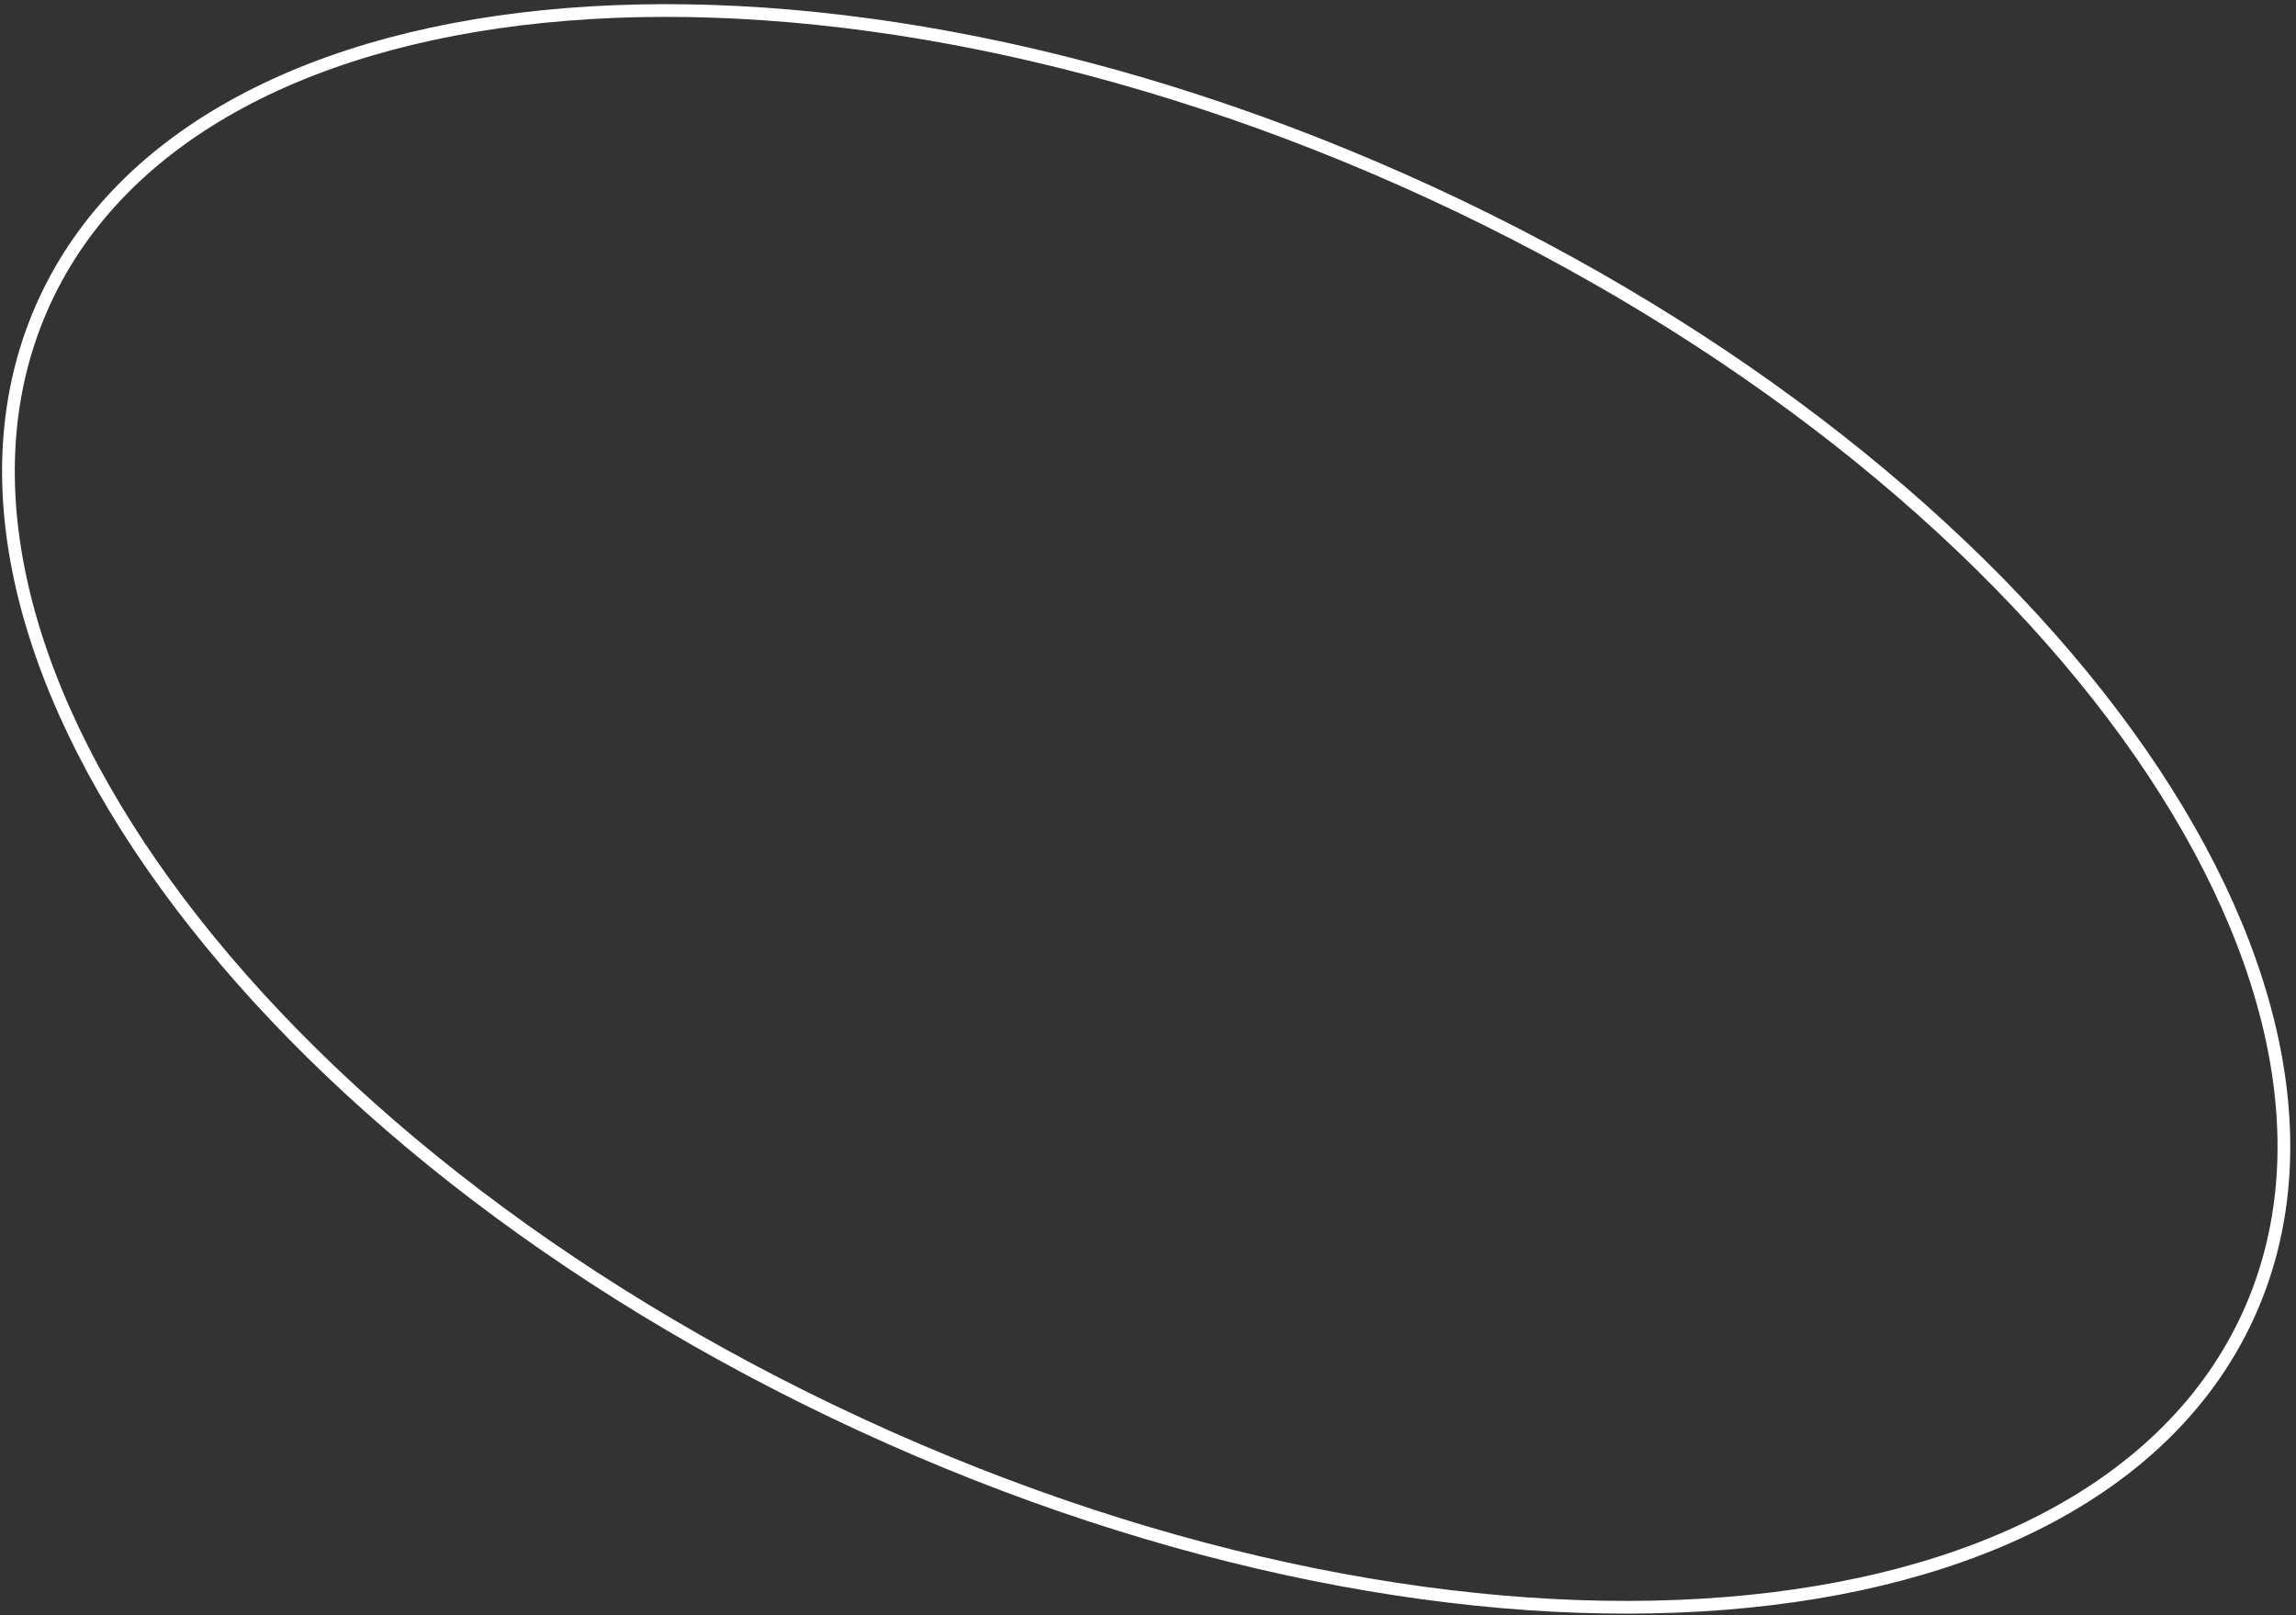 <svg width="361" height="254" viewBox="0 0 361 254" fill="none" xmlns="http://www.w3.org/2000/svg">
<rect x="0" y="0" width="361" height="254" fill="#333333" stroke="none"/>
<path d="M353.397 207.085C341.156 233.628 310.836 249.011 271.331 252.175C231.862 255.336 183.46 246.263 135.512 224.151C87.564 202.04 49.237 171.118 26.016 139.047C2.773 106.947 -5.213 73.898 7.027 47.355C19.268 20.811 49.589 5.428 89.094 2.265C128.562 -0.896 176.964 8.177 224.912 30.288C272.861 52.4 311.187 83.322 334.409 115.392C357.651 147.492 365.638 180.541 353.397 207.085Z" stroke="white" stroke-width="2"/>
</svg>
